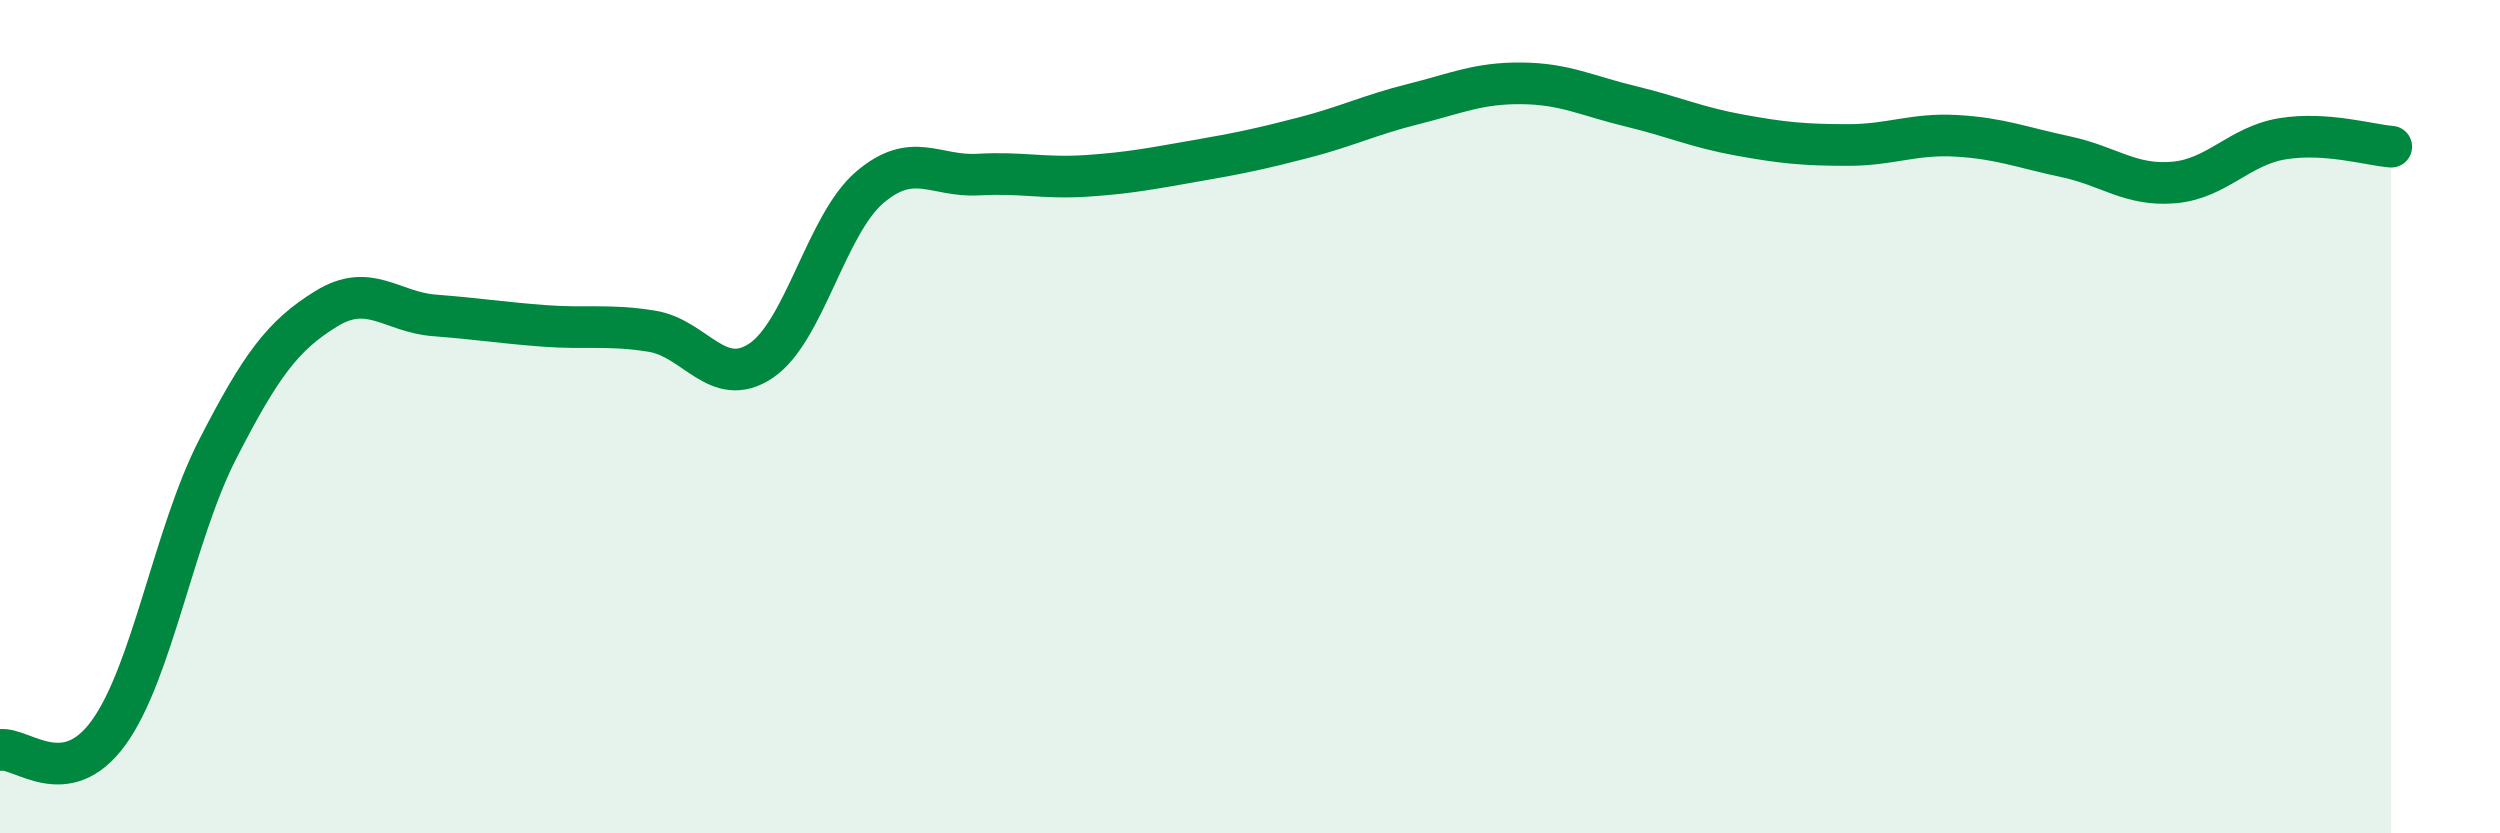 
    <svg width="60" height="20" viewBox="0 0 60 20" xmlns="http://www.w3.org/2000/svg">
      <path
        d="M 0,18 C 0.52,17.92 1.57,19.02 2.61,17.58 C 3.65,16.14 4.18,12.82 5.22,10.79 C 6.26,8.76 6.79,8.05 7.83,7.41 C 8.87,6.77 9.39,7.49 10.43,7.57 C 11.47,7.65 12,7.74 13.04,7.82 C 14.08,7.9 14.61,7.78 15.65,7.95 C 16.69,8.12 17.22,9.35 18.26,8.66 C 19.3,7.97 19.83,5.39 20.87,4.5 C 21.91,3.61 22.44,4.25 23.48,4.19 C 24.52,4.13 25.05,4.29 26.09,4.22 C 27.13,4.15 27.66,4.04 28.7,3.86 C 29.74,3.68 30.26,3.57 31.3,3.3 C 32.34,3.03 32.87,2.76 33.91,2.5 C 34.95,2.24 35.48,1.99 36.52,2 C 37.56,2.01 38.09,2.3 39.13,2.55 C 40.17,2.8 40.7,3.05 41.74,3.24 C 42.78,3.43 43.31,3.48 44.35,3.48 C 45.39,3.48 45.92,3.2 46.96,3.26 C 48,3.32 48.53,3.54 49.57,3.76 C 50.61,3.98 51.13,4.47 52.17,4.38 C 53.21,4.29 53.74,3.5 54.78,3.33 C 55.82,3.16 56.87,3.48 57.39,3.52L57.39 20L0 20Z"
        fill="#008740"
        opacity="0.1"
        stroke-linecap="round"
        stroke-linejoin="round"
      />
      <path
        d="M 0,18 C 0.52,17.92 1.57,19.02 2.61,17.58 C 3.65,16.14 4.18,12.82 5.22,10.79 C 6.26,8.76 6.79,8.05 7.83,7.41 C 8.87,6.77 9.39,7.49 10.43,7.57 C 11.47,7.65 12,7.74 13.04,7.82 C 14.08,7.9 14.61,7.78 15.65,7.95 C 16.69,8.12 17.22,9.35 18.26,8.66 C 19.3,7.97 19.83,5.39 20.87,4.5 C 21.91,3.61 22.44,4.25 23.48,4.19 C 24.52,4.13 25.05,4.29 26.09,4.22 C 27.13,4.15 27.66,4.04 28.7,3.86 C 29.74,3.68 30.26,3.57 31.3,3.3 C 32.34,3.03 32.87,2.76 33.91,2.5 C 34.95,2.24 35.48,1.99 36.52,2 C 37.56,2.01 38.09,2.3 39.13,2.55 C 40.17,2.8 40.7,3.05 41.74,3.24 C 42.78,3.43 43.31,3.48 44.35,3.48 C 45.39,3.48 45.92,3.2 46.96,3.26 C 48,3.32 48.53,3.54 49.57,3.76 C 50.61,3.98 51.13,4.47 52.17,4.38 C 53.21,4.29 53.74,3.5 54.78,3.33 C 55.82,3.16 56.87,3.48 57.39,3.52"
        stroke="#008740"
        stroke-width="1"
        fill="none"
        stroke-linecap="round"
        stroke-linejoin="round"
      />
    </svg>
  